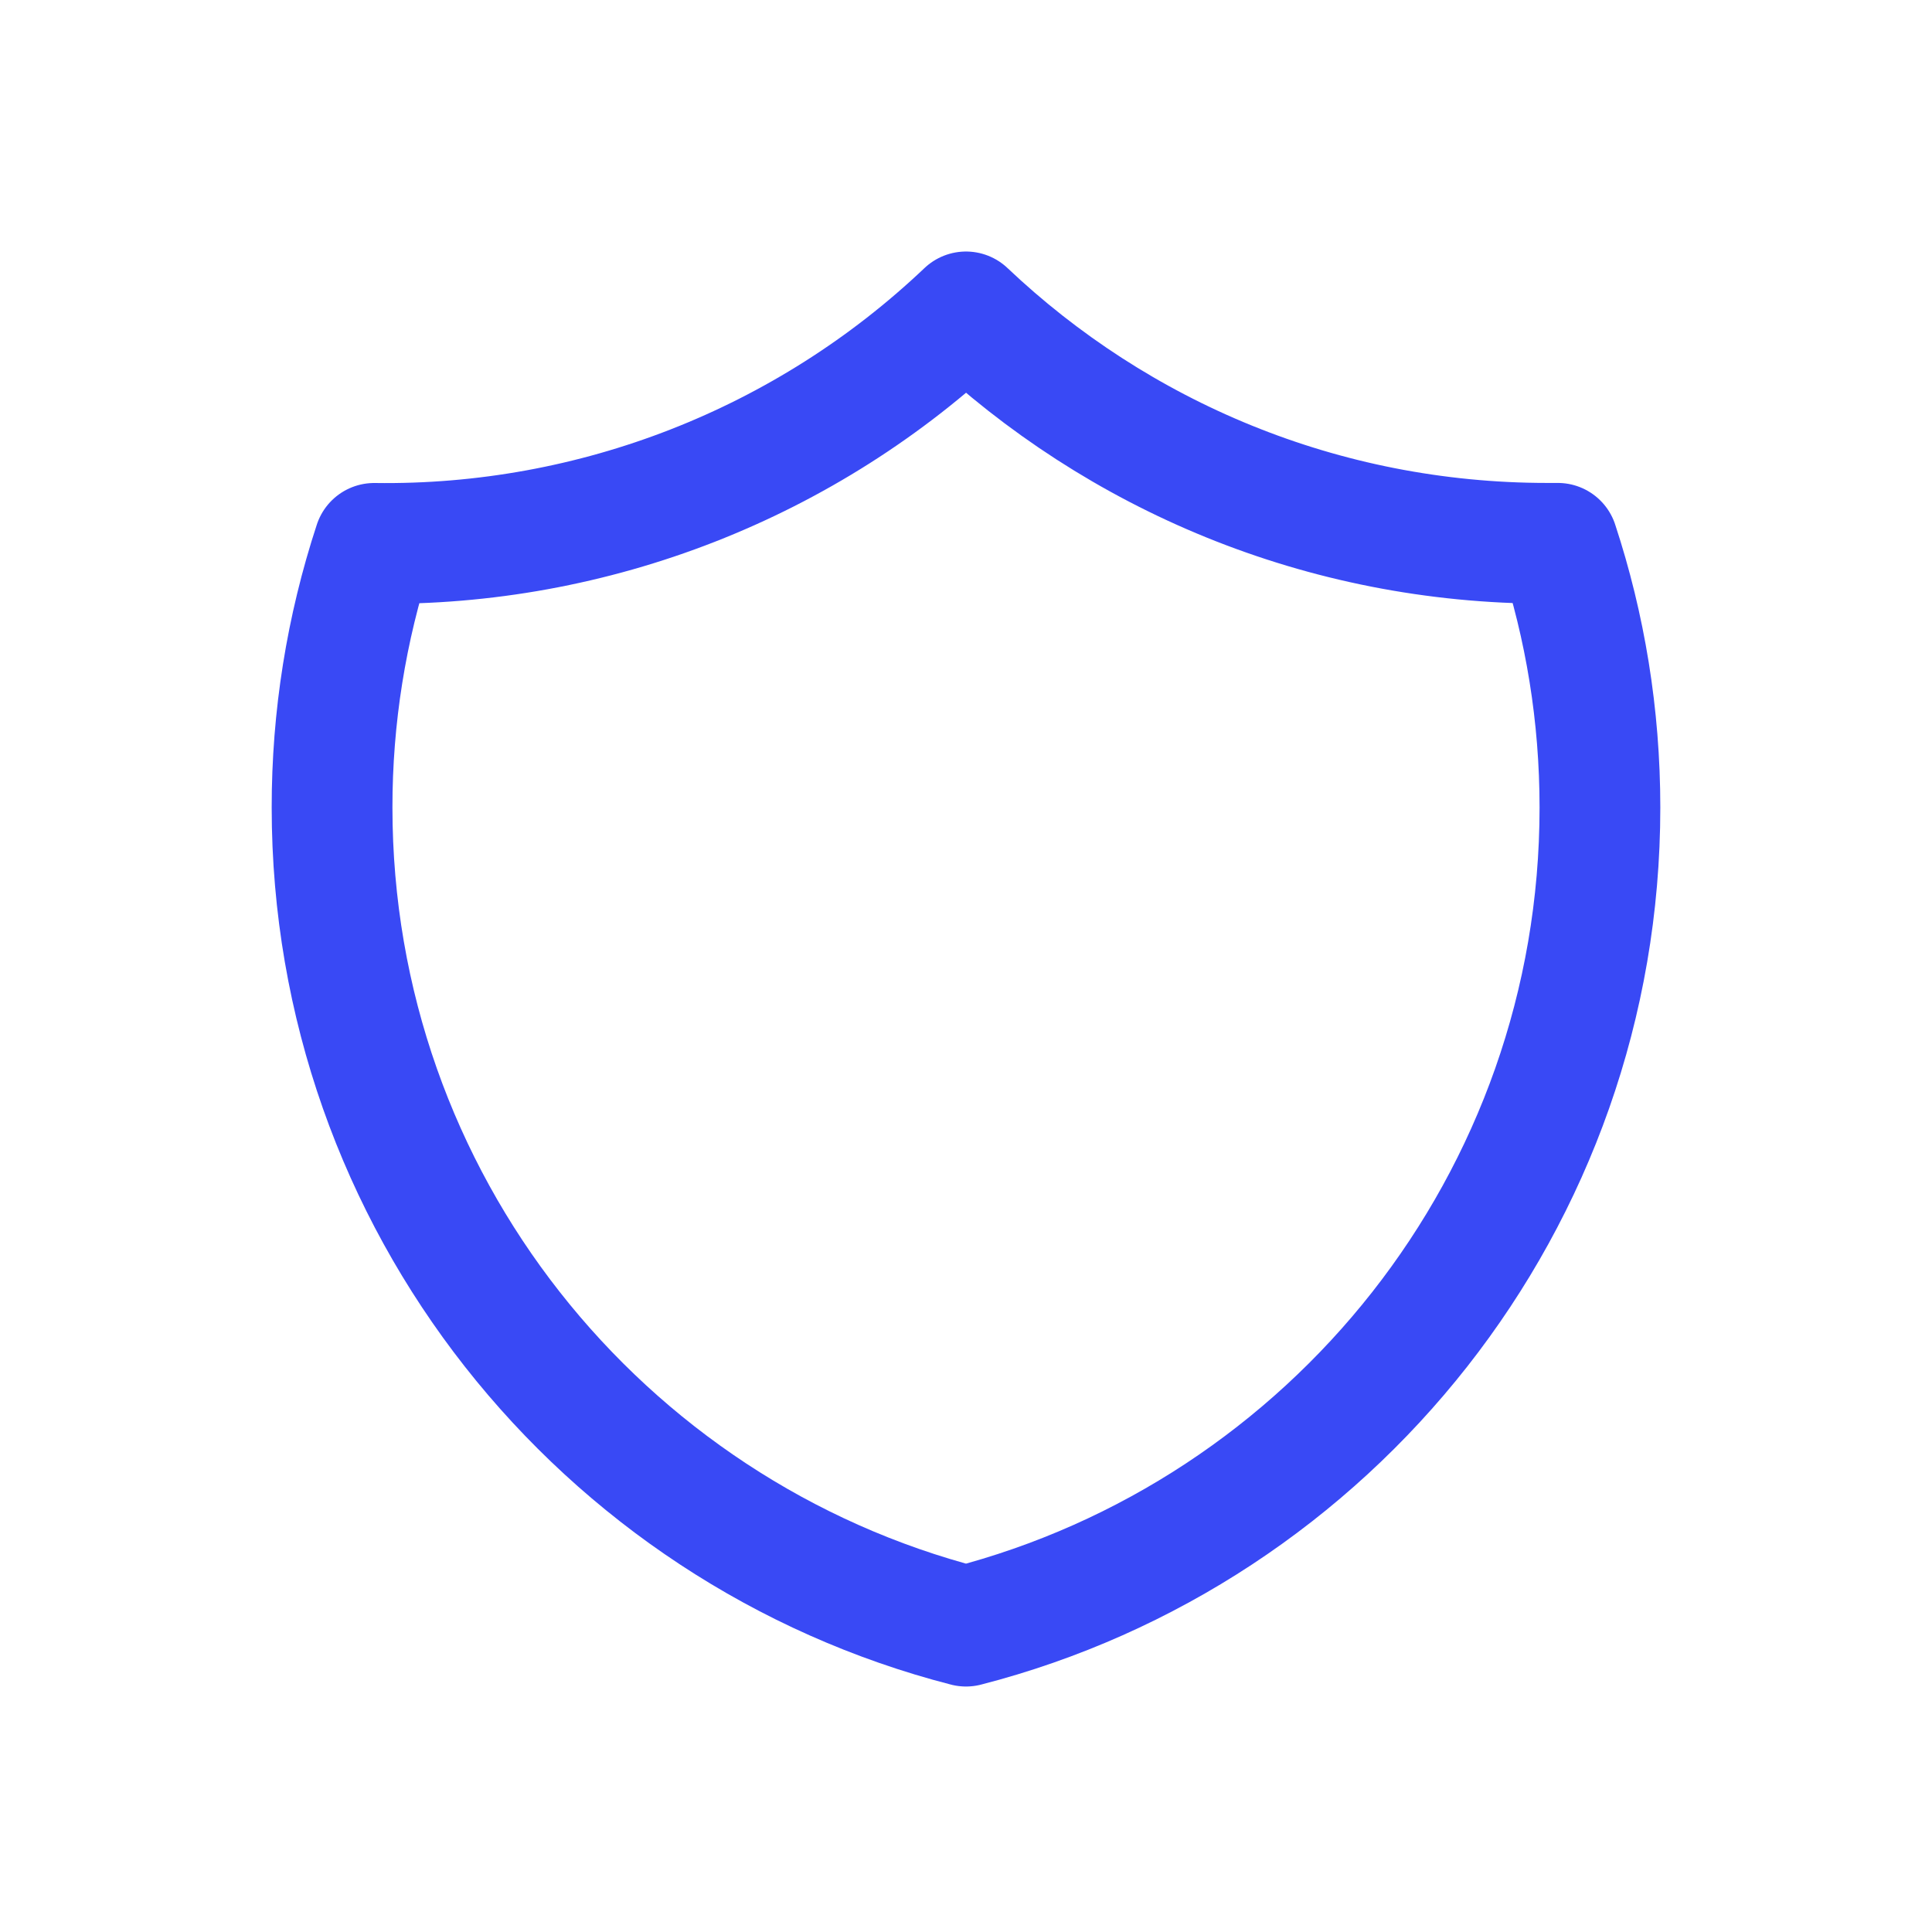<svg width="32" height="32" viewBox="0 0 32 32" fill="none" xmlns="http://www.w3.org/2000/svg">
<path d="M16 5.166C13.358 7.675 9.84 9.051 6.198 9C5.734 10.412 5.499 11.888 5.5 13.374C5.5 19.898 9.961 25.379 16 26.934C22.039 25.38 26.5 19.899 26.5 13.375C26.5 11.847 26.255 10.376 25.802 8.999H25.625C21.896 8.999 18.508 7.543 16 5.166Z" stroke="#3949F5" stroke-width="2" stroke-linecap="round" stroke-linejoin="round"/>
</svg>
